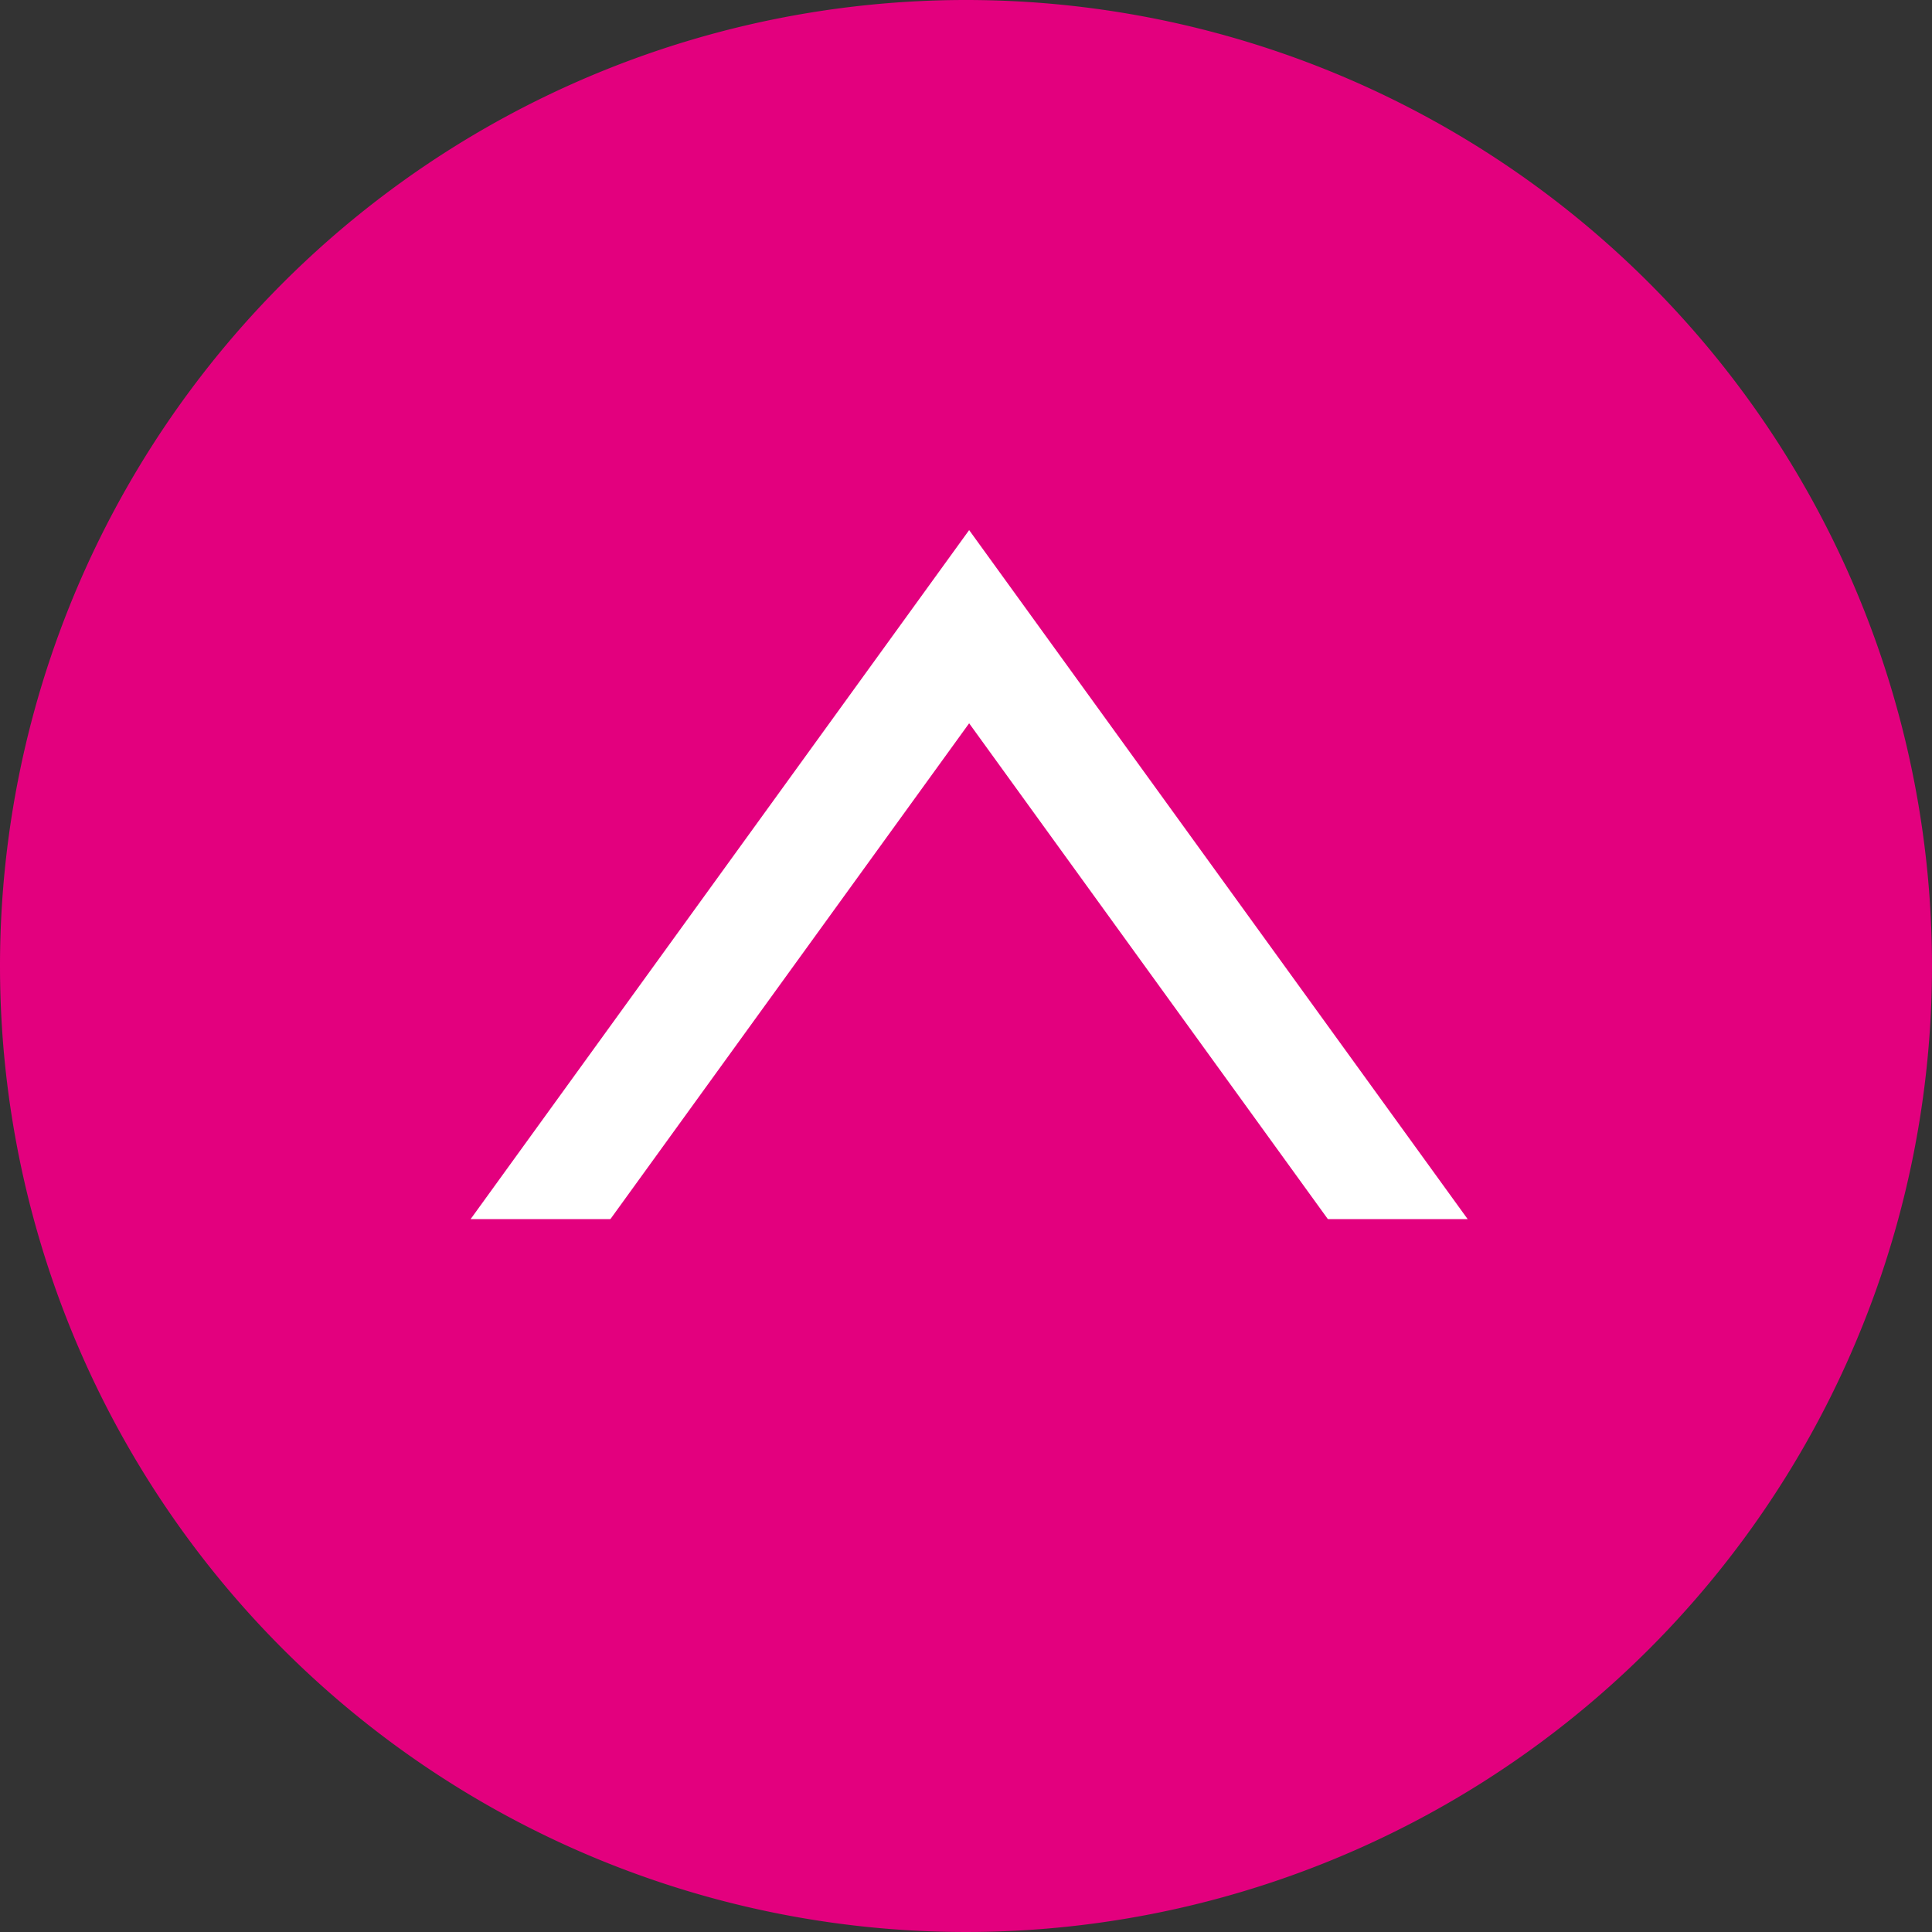 <svg id="backtotop" xmlns="http://www.w3.org/2000/svg" width="40" height="40" viewBox="0 0 40 40">
  <rect x="0" y="0" width="40" height="40" fill="#333333" stroke="none"/>
  <path id="パス_2" data-name="パス 2" d="M20,0A20,20,0,1,1,0,20,20,20,0,0,1,20,0Z" fill="#e3007e"/>
  <path id="パス_3" data-name="パス 3" d="M320.291,2973.731l10.321-14.265,10.321,14.265Z" transform="translate(-310.547 -2948.491)" fill="#fff"/>
  <path id="パス_4" data-name="パス 4" d="M320.291,2973.731l10.321-14.265,10.321,14.265Z" transform="translate(-310.547 -2944.491)" fill="#e3007e"/>
</svg>
